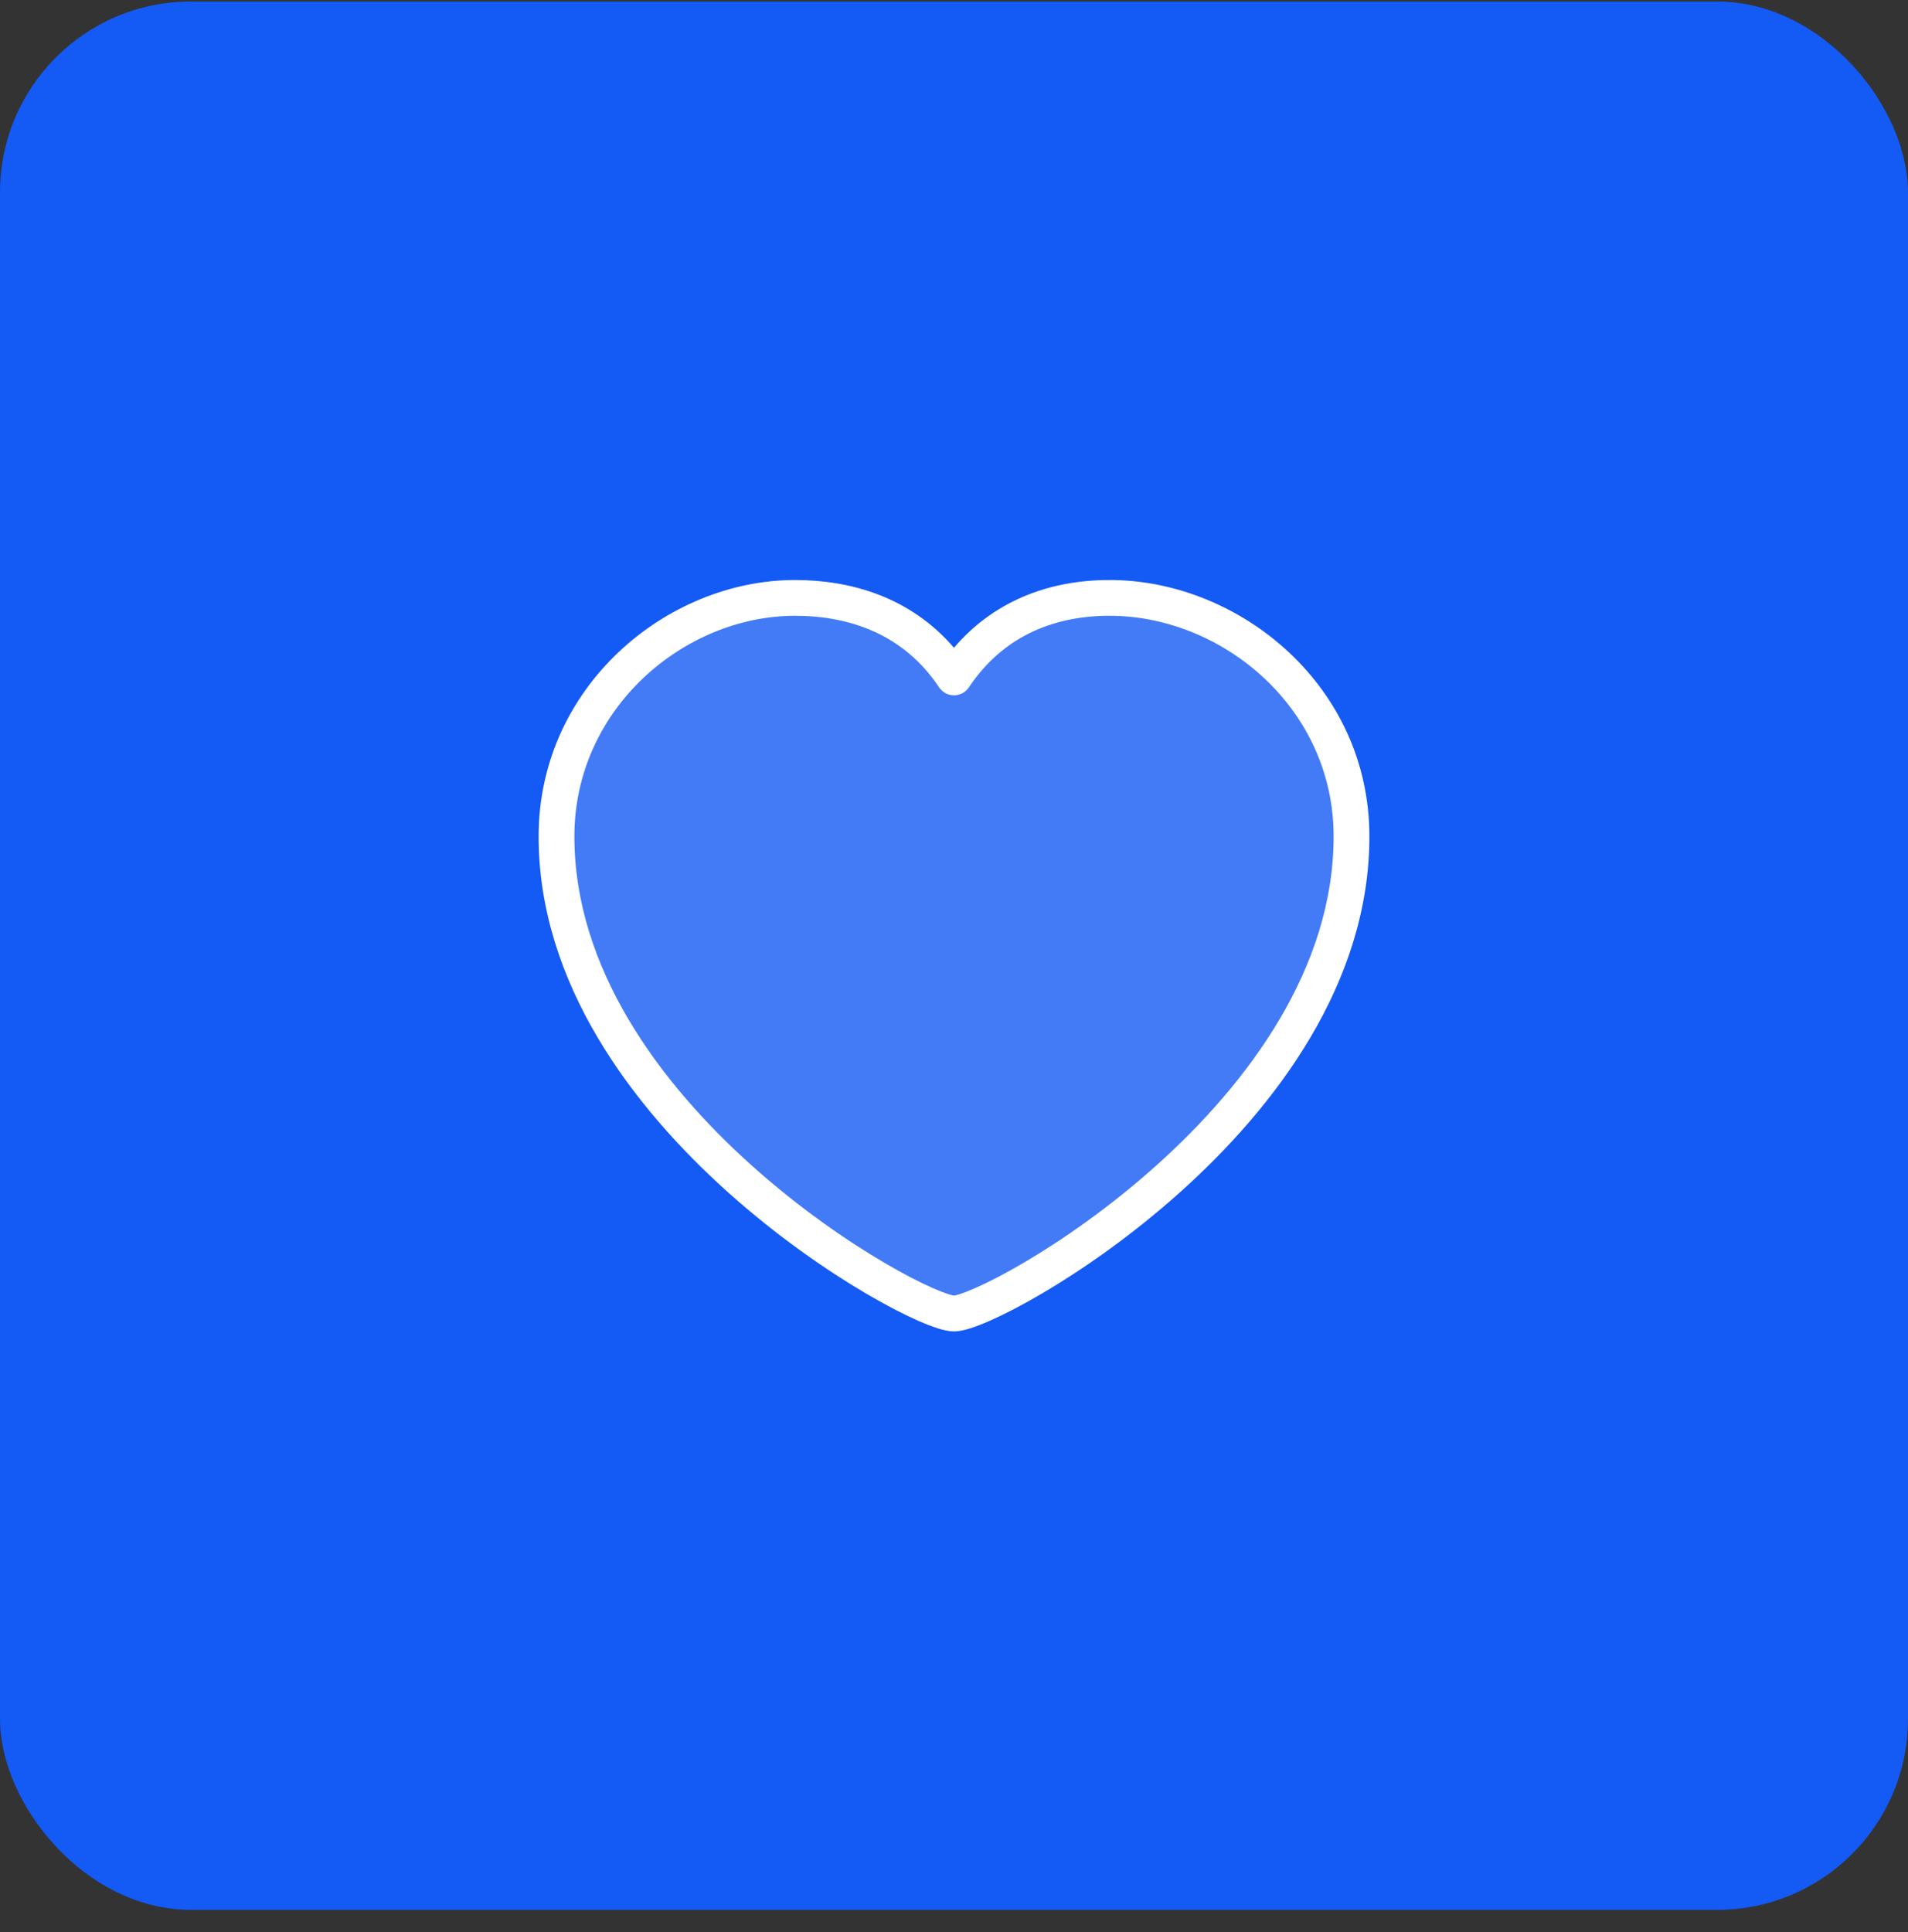 <svg width="80" height="81" viewBox="0 0 80 81" fill="none" xmlns="http://www.w3.org/2000/svg">
<rect x="0" y="0" width="80" height="81" fill="#333333" stroke="none"/>
<rect y="0.064" width="80" height="80" rx="8" fill="#145AF5"/>
<path opacity="0.2" d="M40 55.064C41.667 55.064 56.667 46.731 56.667 35.065C56.667 29.232 51.667 25.138 46.667 25.065C44.167 25.029 41.667 25.899 40 28.399C38.333 25.899 35.79 25.065 33.333 25.065C28.333 25.065 23.333 29.232 23.333 35.065C23.333 46.731 38.333 55.064 40 55.064Z" fill="white"/>
<path fill-rule="evenodd" clip-rule="evenodd" d="M46.656 25.815C44.346 25.782 42.117 26.576 40.624 28.815C40.485 29.023 40.251 29.149 40 29.149C39.749 29.149 39.515 29.023 39.376 28.815C37.888 26.582 35.619 25.815 33.333 25.815C28.707 25.815 24.083 29.686 24.083 35.065C24.083 40.576 27.638 45.388 31.542 48.881C33.48 50.615 35.47 51.992 37.072 52.933C37.874 53.404 38.57 53.761 39.107 53.997C39.377 54.115 39.597 54.2 39.765 54.253C39.907 54.298 39.978 54.31 39.997 54.313C39.998 54.313 39.999 54.313 40 54.314C40.001 54.313 40.002 54.313 40.003 54.313C40.022 54.31 40.093 54.298 40.235 54.253C40.403 54.2 40.623 54.115 40.893 53.997C41.43 53.761 42.126 53.404 42.928 52.933C44.53 51.992 46.52 50.615 48.458 48.881C52.362 45.388 55.917 40.576 55.917 35.065C55.917 29.695 51.301 25.883 46.656 25.815ZM39.999 27.156C41.81 25.031 44.276 24.281 46.678 24.316C52.032 24.393 57.417 28.769 57.417 35.065C57.417 41.22 53.471 46.408 49.458 49.998C47.438 51.806 45.366 53.241 43.687 54.227C42.848 54.72 42.099 55.105 41.497 55.37C41.196 55.502 40.923 55.608 40.689 55.683C40.473 55.751 40.225 55.814 40 55.814C39.775 55.814 39.527 55.751 39.311 55.683C39.077 55.608 38.804 55.502 38.503 55.37C37.901 55.105 37.152 54.72 36.313 54.227C34.634 53.241 32.562 51.806 30.542 49.998C26.529 46.408 22.583 41.22 22.583 35.065C22.583 28.778 27.96 24.315 33.333 24.315C35.679 24.315 38.177 25.033 39.999 27.156Z" fill="white"/>
</svg>
